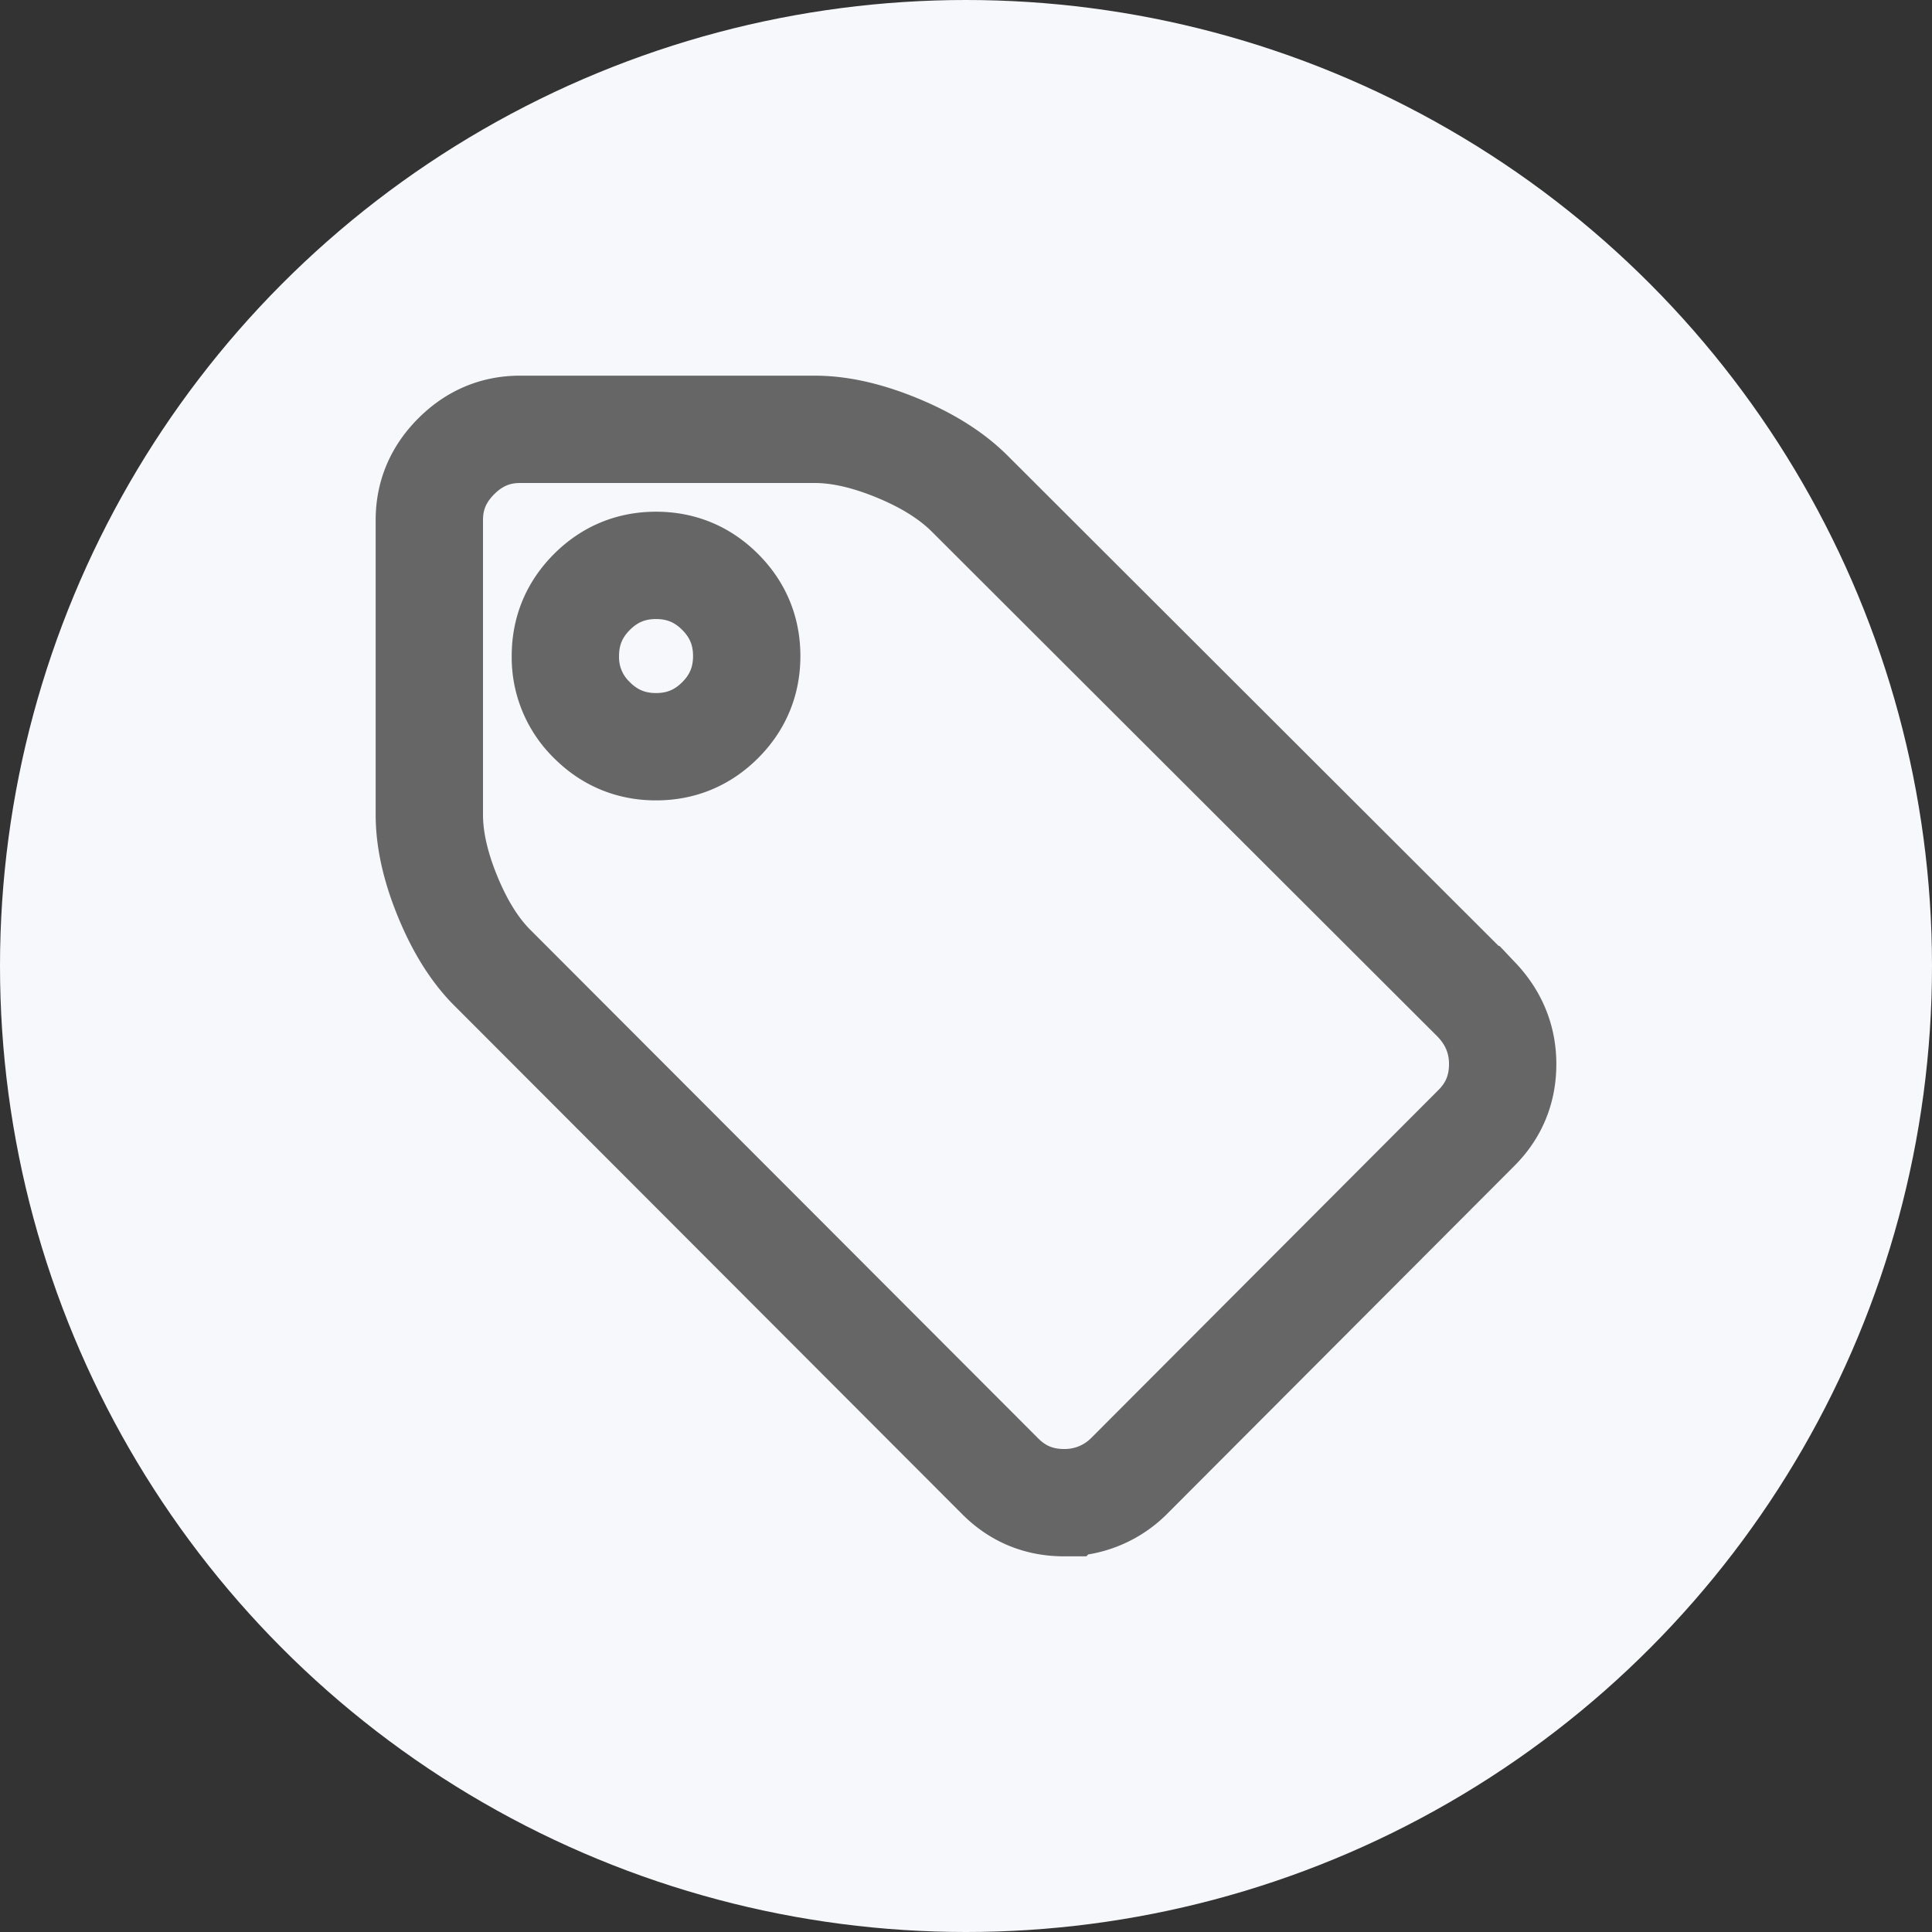 <svg xmlns="http://www.w3.org/2000/svg" width="36" height="36" viewBox="0 0 36 36">
    <rect x="0" y="0" width="36" height="36" fill="#333333" stroke="none"/>
    <g fill="none" fill-rule="nonzero">
        <circle cx="18" cy="18" r="18" fill="#F7F8FB"/>
        <path stroke="#666" stroke-width="2" d="M27.512 18.627l-9.44-9.426c-.334-.334-.782-.618-1.346-.851-.563-.233-1.078-.35-1.544-.35H9.69c-.458 0-.854.167-1.188.502C8.167 8.836 8 9.232 8 9.69v5.492c0 .466.116.98.35 1.544.233.563.517 1.008.851 1.333l9.44 9.453c.325.325.72.488 1.187.488a1.69 1.69 0 0 0 1.202-.488l6.482-6.496c.325-.325.488-.721.488-1.188 0-.457-.163-.858-.488-1.201zm-14.093-5.208c-.33.33-.728.495-1.195.495-.466 0-.864-.165-1.194-.495a1.628 1.628 0 0 1-.495-1.195c0-.466.165-.864.495-1.194.33-.33.728-.495 1.194-.495.467 0 .865.165 1.195.495.33.33.495.728.495 1.194 0 .467-.165.865-.495 1.195z"/>
    </g>
</svg>
